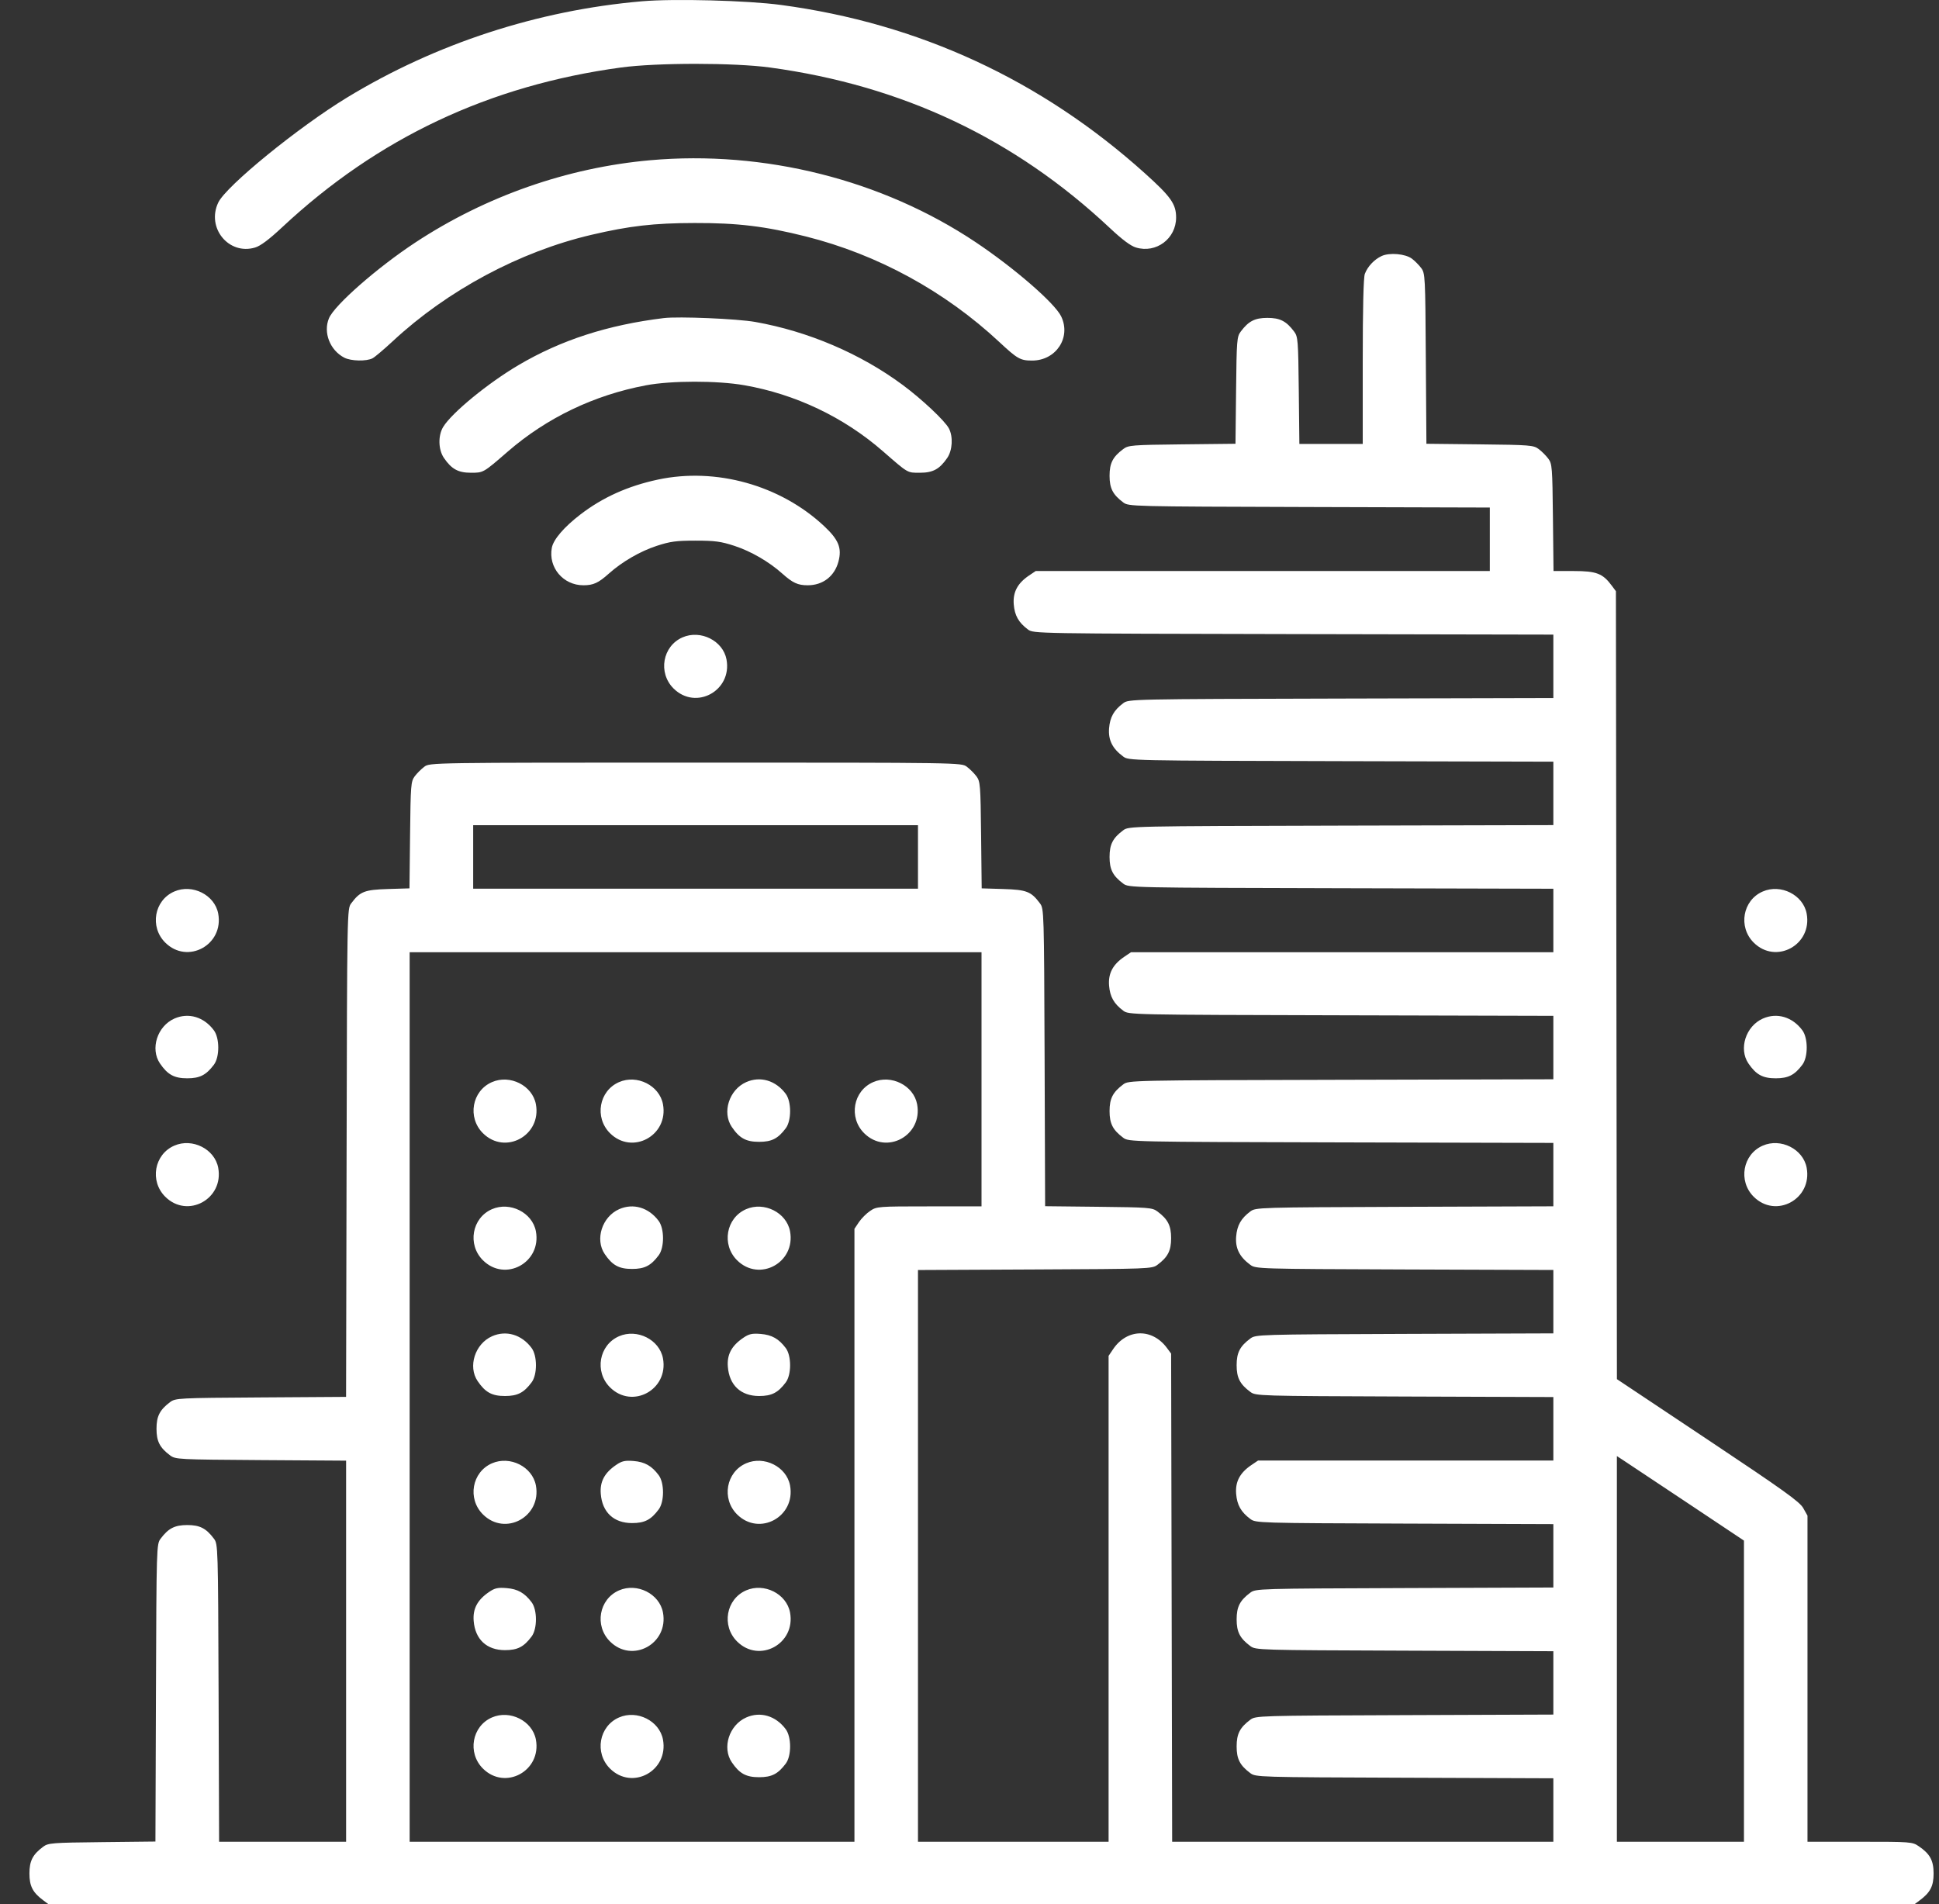 <svg width="56" height="55" viewBox="0 0 56 55" fill="none" xmlns="http://www.w3.org/2000/svg">
<rect x="0" y="0" width="56" height="55" fill="#333333" stroke="none"/>
<path fill-rule="evenodd" clip-rule="evenodd" d="M18.541 0.037C15.534 0.296 12.584 1.259 10.025 2.816C8.614 3.674 6.529 5.374 6.303 5.851C5.956 6.582 6.608 7.377 7.368 7.149C7.523 7.103 7.773 6.916 8.151 6.562C10.909 3.985 14.132 2.466 17.939 1.949C18.977 1.809 21.205 1.809 22.239 1.95C26.062 2.471 29.301 4.001 32.055 6.587C32.412 6.922 32.654 7.103 32.809 7.149C33.392 7.324 33.967 6.893 33.967 6.282C33.967 5.893 33.817 5.682 33.065 5.005C30.072 2.311 26.535 0.675 22.555 0.143C21.587 0.013 19.461 -0.043 18.541 0.037ZM18.778 4.628C16.388 4.841 14.034 5.664 12.003 6.999C10.905 7.72 9.659 8.812 9.501 9.192C9.329 9.601 9.529 10.116 9.943 10.33C10.137 10.431 10.585 10.44 10.76 10.348C10.829 10.311 11.091 10.089 11.344 9.854C12.923 8.386 15.009 7.268 17.078 6.783C18.178 6.525 18.887 6.443 20.06 6.441C21.305 6.438 22.099 6.534 23.272 6.829C25.345 7.35 27.286 8.409 28.863 9.88C29.383 10.365 29.469 10.414 29.808 10.414C30.502 10.414 30.941 9.745 30.647 9.137C30.462 8.754 29.29 7.738 28.175 6.993C25.478 5.192 22.074 4.335 18.778 4.628ZM39.902 7.395C39.689 7.494 39.499 7.696 39.418 7.909C39.378 8.014 39.357 8.903 39.357 10.446V12.822H38.442H37.527L37.51 11.278C37.494 9.822 37.486 9.725 37.375 9.576C37.15 9.275 36.967 9.181 36.604 9.181C36.242 9.181 36.059 9.275 35.834 9.576C35.722 9.725 35.715 9.822 35.699 11.276L35.682 12.817L34.14 12.834C32.687 12.85 32.589 12.858 32.44 12.97C32.139 13.194 32.045 13.377 32.045 13.74C32.045 14.103 32.139 14.286 32.44 14.511C32.597 14.628 32.648 14.629 37.813 14.644L43.027 14.659V15.576V16.493H36.469H29.912L29.718 16.623C29.386 16.847 29.25 17.105 29.278 17.456C29.304 17.777 29.418 17.98 29.688 18.181C29.846 18.299 29.872 18.299 37.354 18.314L44.862 18.329V19.245V20.161L38.73 20.176C32.639 20.191 32.598 20.192 32.44 20.31C32.171 20.511 32.057 20.713 32.031 21.035C32.004 21.372 32.127 21.62 32.437 21.849C32.598 21.969 32.61 21.969 38.73 21.984L44.862 21.999V22.915V23.831L38.73 23.846C32.639 23.861 32.598 23.862 32.44 23.98C32.139 24.204 32.045 24.388 32.045 24.75C32.045 25.113 32.139 25.296 32.44 25.521C32.598 25.639 32.639 25.639 38.73 25.654L44.862 25.669V26.586V27.503H38.763H32.664L32.471 27.633C32.139 27.857 32.003 28.115 32.031 28.466C32.057 28.788 32.171 28.99 32.44 29.191C32.598 29.309 32.639 29.309 38.73 29.324L44.862 29.34V30.256V31.172L38.73 31.187C32.639 31.202 32.598 31.202 32.44 31.32C32.139 31.545 32.045 31.728 32.045 32.091C32.045 32.453 32.139 32.636 32.44 32.861C32.598 32.979 32.639 32.98 38.73 32.995L44.862 33.01V33.925V34.841L40.565 34.856C36.327 34.872 36.267 34.873 36.11 34.99C35.841 35.191 35.727 35.393 35.701 35.715C35.674 36.053 35.797 36.3 36.107 36.529C36.267 36.648 36.308 36.65 40.565 36.665L44.862 36.68V37.596V38.511L40.565 38.526C36.327 38.542 36.267 38.544 36.11 38.66C35.809 38.885 35.715 39.068 35.715 39.431C35.715 39.793 35.809 39.977 36.11 40.201C36.267 40.318 36.327 40.32 40.565 40.335L44.862 40.35V41.267V42.183H40.598H36.335L36.141 42.314C35.809 42.538 35.673 42.795 35.701 43.146C35.727 43.468 35.841 43.67 36.11 43.871C36.267 43.988 36.327 43.99 40.565 44.005L44.862 44.02V44.936V45.851L40.565 45.867C36.327 45.882 36.267 45.884 36.11 46C35.809 46.225 35.715 46.408 35.715 46.771C35.715 47.134 35.809 47.317 36.11 47.542C36.267 47.658 36.327 47.66 40.565 47.675L44.862 47.691V48.606V49.521L40.565 49.537C36.327 49.552 36.267 49.554 36.11 49.67C35.809 49.895 35.715 50.078 35.715 50.441C35.715 50.804 35.809 50.987 36.11 51.212C36.267 51.328 36.327 51.33 40.565 51.345L44.862 51.361V52.277V53.194H39.358H33.853L33.838 46.144L33.823 39.095L33.703 38.933C33.276 38.356 32.548 38.372 32.147 38.968L32.017 39.161V46.177V53.194H29.264H26.512V44.937V36.681L29.891 36.665C33.202 36.65 33.273 36.647 33.428 36.531C33.729 36.307 33.823 36.123 33.823 35.761C33.823 35.398 33.729 35.215 33.428 34.99C33.279 34.879 33.182 34.871 31.727 34.855L30.184 34.838L30.169 30.544C30.153 26.308 30.151 26.247 30.035 26.091C29.779 25.748 29.651 25.698 28.976 25.677L28.352 25.658L28.335 24.119C28.319 22.668 28.311 22.57 28.2 22.421C28.135 22.334 28.01 22.21 27.923 22.145C27.765 22.027 27.752 22.026 20.089 22.026C12.426 22.026 12.413 22.027 12.255 22.145C12.168 22.21 12.043 22.334 11.978 22.421C11.867 22.57 11.859 22.668 11.843 24.119L11.826 25.658L11.202 25.677C10.527 25.698 10.399 25.748 10.143 26.091C10.025 26.249 10.025 26.28 10.01 33.297L9.995 40.345L7.534 40.361C5.151 40.376 5.068 40.381 4.914 40.495C4.614 40.72 4.52 40.903 4.52 41.266C4.52 41.629 4.614 41.812 4.914 42.036C5.068 42.151 5.151 42.155 7.534 42.171L9.996 42.187V47.69V53.194H8.162H6.328L6.313 48.897C6.298 44.659 6.296 44.598 6.179 44.442C5.954 44.141 5.771 44.047 5.409 44.047C5.046 44.047 4.863 44.141 4.638 44.442C4.521 44.598 4.519 44.659 4.504 48.894L4.489 53.188L2.946 53.205C1.491 53.221 1.393 53.229 1.244 53.34C0.943 53.565 0.85 53.749 0.85 54.111C0.85 54.474 0.944 54.657 1.244 54.882L1.403 55H28.347H55.291L55.449 54.882C55.75 54.657 55.844 54.474 55.844 54.111C55.844 53.735 55.74 53.544 55.414 53.323C55.23 53.197 55.186 53.194 53.714 53.194H52.202V48.485V43.776L52.079 43.557C51.977 43.374 51.514 43.043 49.327 41.585L46.698 39.833L46.683 28.453L46.669 17.075L46.548 16.913C46.29 16.564 46.106 16.493 45.458 16.493H44.867L44.85 14.948C44.834 13.492 44.827 13.395 44.715 13.246C44.65 13.159 44.526 13.034 44.439 12.97C44.29 12.858 44.192 12.85 42.738 12.834L41.196 12.817L41.179 10.358C41.164 7.977 41.16 7.894 41.045 7.741C40.98 7.654 40.859 7.532 40.777 7.471C40.587 7.329 40.13 7.289 39.902 7.395ZM19.171 9.187C17.552 9.385 16.205 9.821 14.977 10.544C14.093 11.065 13.049 11.922 12.8 12.33C12.648 12.58 12.657 12.985 12.82 13.225C13.04 13.548 13.233 13.654 13.6 13.654C13.963 13.654 13.954 13.659 14.661 13.046C15.79 12.067 17.154 11.412 18.655 11.129C19.384 10.991 20.713 10.99 21.494 11.126C22.974 11.384 24.371 12.049 25.499 13.033C26.239 13.678 26.198 13.654 26.569 13.654C26.945 13.654 27.136 13.55 27.358 13.225C27.508 13.004 27.53 12.614 27.406 12.375C27.292 12.156 26.624 11.527 26.065 11.114C24.845 10.211 23.338 9.569 21.809 9.298C21.286 9.206 19.6 9.135 19.171 9.187ZM18.999 13.852C18.133 14.038 17.406 14.365 16.763 14.859C16.289 15.223 15.983 15.58 15.937 15.822C15.831 16.389 16.264 16.904 16.849 16.904C17.137 16.904 17.282 16.837 17.585 16.566C17.968 16.224 18.487 15.923 18.966 15.766C19.358 15.638 19.531 15.615 20.089 15.615C20.647 15.615 20.82 15.638 21.212 15.766C21.691 15.923 22.21 16.224 22.592 16.566C22.896 16.837 23.041 16.904 23.328 16.904C23.765 16.904 24.102 16.644 24.215 16.22C24.319 15.829 24.221 15.588 23.8 15.194C22.538 14.013 20.677 13.493 18.999 13.852ZM19.713 18.408C19.135 18.66 18.998 19.43 19.451 19.883C20.096 20.527 21.151 19.95 20.982 19.046C20.881 18.506 20.235 18.181 19.713 18.408ZM13.666 24.75V25.668H20.089H26.512V24.75V23.833H20.089H13.666V24.75ZM5.033 25.749C4.454 26 4.318 26.77 4.771 27.223C5.415 27.867 6.471 27.29 6.302 26.386C6.2 25.846 5.555 25.521 5.033 25.749ZM50.909 25.749C50.331 26 50.194 26.77 50.647 27.223C51.291 27.867 52.347 27.29 52.178 26.386C52.076 25.846 51.431 25.521 50.909 25.749ZM11.831 40.348V53.194H18.254H24.677V44.342V35.491L24.807 35.297C24.879 35.191 25.024 35.045 25.131 34.974C25.32 34.846 25.359 34.843 26.835 34.843H28.347V31.173V27.503H20.089H11.831V40.348ZM5.036 29.419C4.542 29.638 4.333 30.292 4.62 30.715C4.842 31.04 5.032 31.144 5.409 31.144C5.771 31.144 5.954 31.05 6.179 30.75C6.346 30.526 6.345 29.984 6.177 29.758C5.89 29.37 5.443 29.238 5.036 29.419ZM50.912 29.419C50.419 29.638 50.209 30.292 50.496 30.715C50.718 31.04 50.909 31.144 51.285 31.144C51.647 31.144 51.831 31.05 52.055 30.75C52.222 30.526 52.221 29.984 52.054 29.758C51.767 29.37 51.32 29.238 50.912 29.419ZM14.208 31.254C13.63 31.506 13.493 32.275 13.946 32.728C14.591 33.372 15.646 32.795 15.477 31.892C15.375 31.351 14.73 31.026 14.208 31.254ZM17.878 31.254C17.3 31.506 17.163 32.275 17.616 32.728C18.261 33.372 19.316 32.795 19.147 31.892C19.045 31.351 18.4 31.026 17.878 31.254ZM21.551 31.254C21.058 31.473 20.848 32.127 21.136 32.55C21.357 32.876 21.548 32.979 21.924 32.979C22.287 32.979 22.47 32.886 22.695 32.585C22.861 32.361 22.86 31.819 22.693 31.593C22.406 31.206 21.959 31.073 21.551 31.254ZM25.218 31.254C24.64 31.506 24.503 32.275 24.956 32.728C25.601 33.372 26.657 32.795 26.487 31.892C26.386 31.351 25.74 31.026 25.218 31.254ZM5.033 33.089C4.454 33.341 4.318 34.11 4.771 34.563C5.415 35.207 6.471 34.63 6.302 33.727C6.2 33.186 5.555 32.861 5.033 33.089ZM50.909 33.089C50.331 33.341 50.194 34.11 50.647 34.563C51.291 35.207 52.347 34.63 52.178 33.727C52.076 33.186 51.431 32.861 50.909 33.089ZM14.208 34.924C13.63 35.176 13.493 35.945 13.946 36.398C14.591 37.042 15.646 36.465 15.477 35.562C15.375 35.021 14.73 34.697 14.208 34.924ZM17.881 34.924C17.388 35.143 17.178 35.797 17.465 36.22C17.687 36.546 17.878 36.65 18.254 36.65C18.617 36.65 18.8 36.556 19.024 36.255C19.191 36.031 19.19 35.489 19.023 35.263C18.736 34.876 18.289 34.743 17.881 34.924ZM21.548 34.924C20.97 35.176 20.833 35.945 21.286 36.398C21.931 37.042 22.986 36.465 22.817 35.562C22.715 35.021 22.07 34.697 21.548 34.924ZM14.211 38.594C13.718 38.813 13.508 39.468 13.795 39.89C14.017 40.216 14.208 40.32 14.584 40.32C14.947 40.32 15.13 40.226 15.354 39.925C15.521 39.702 15.52 39.159 15.353 38.933C15.066 38.546 14.619 38.413 14.211 38.594ZM17.878 38.594C17.3 38.846 17.163 39.615 17.616 40.068C18.261 40.713 19.316 40.136 19.147 39.232C19.045 38.691 18.4 38.367 17.878 38.594ZM21.467 38.639C21.128 38.869 20.992 39.124 21.021 39.476C21.063 40.009 21.396 40.32 21.924 40.32C22.287 40.32 22.47 40.226 22.695 39.925C22.86 39.703 22.86 39.159 22.695 38.937C22.493 38.667 22.291 38.553 21.969 38.527C21.72 38.507 21.631 38.527 21.467 38.639ZM46.697 47.624V53.194H48.532H50.367V48.845V44.496L48.69 43.378C47.767 42.764 46.942 42.215 46.855 42.158L46.697 42.055V47.624ZM14.208 42.264C13.63 42.516 13.493 43.285 13.946 43.738C14.591 44.383 15.646 43.806 15.477 42.902C15.375 42.361 14.73 42.037 14.208 42.264ZM17.797 42.309C17.458 42.539 17.322 42.794 17.351 43.146C17.393 43.679 17.726 43.99 18.254 43.99C18.617 43.99 18.8 43.896 19.024 43.595C19.19 43.373 19.19 42.829 19.024 42.607C18.823 42.337 18.621 42.223 18.299 42.197C18.05 42.177 17.96 42.197 17.797 42.309ZM21.548 42.264C20.97 42.516 20.833 43.285 21.286 43.738C21.931 44.383 22.986 43.806 22.817 42.902C22.715 42.361 22.07 42.037 21.548 42.264ZM14.126 45.979C13.788 46.209 13.652 46.464 13.68 46.816C13.723 47.349 14.056 47.66 14.584 47.66C14.947 47.66 15.13 47.566 15.354 47.265C15.52 47.043 15.52 46.499 15.354 46.277C15.153 46.008 14.951 45.893 14.629 45.868C14.38 45.847 14.29 45.867 14.126 45.979ZM17.878 45.934C17.3 46.186 17.163 46.955 17.616 47.408C18.261 48.053 19.316 47.476 19.147 46.572C19.045 46.031 18.4 45.707 17.878 45.934ZM21.548 45.934C20.97 46.186 20.833 46.955 21.286 47.408C21.931 48.053 22.986 47.476 22.817 46.572C22.715 46.031 22.07 45.707 21.548 45.934ZM14.208 49.604C13.63 49.856 13.493 50.625 13.946 51.079C14.591 51.723 15.646 51.146 15.477 50.242C15.375 49.702 14.73 49.377 14.208 49.604ZM17.878 49.604C17.3 49.856 17.163 50.625 17.616 51.079C18.261 51.723 19.316 51.146 19.147 50.242C19.045 49.702 18.4 49.377 17.878 49.604ZM21.551 49.605C21.058 49.824 20.848 50.478 21.136 50.9C21.357 51.226 21.548 51.33 21.924 51.33C22.287 51.33 22.47 51.236 22.695 50.935C22.861 50.712 22.86 50.169 22.693 49.944C22.406 49.556 21.959 49.423 21.551 49.605Z" fill="white"/>
</svg>
